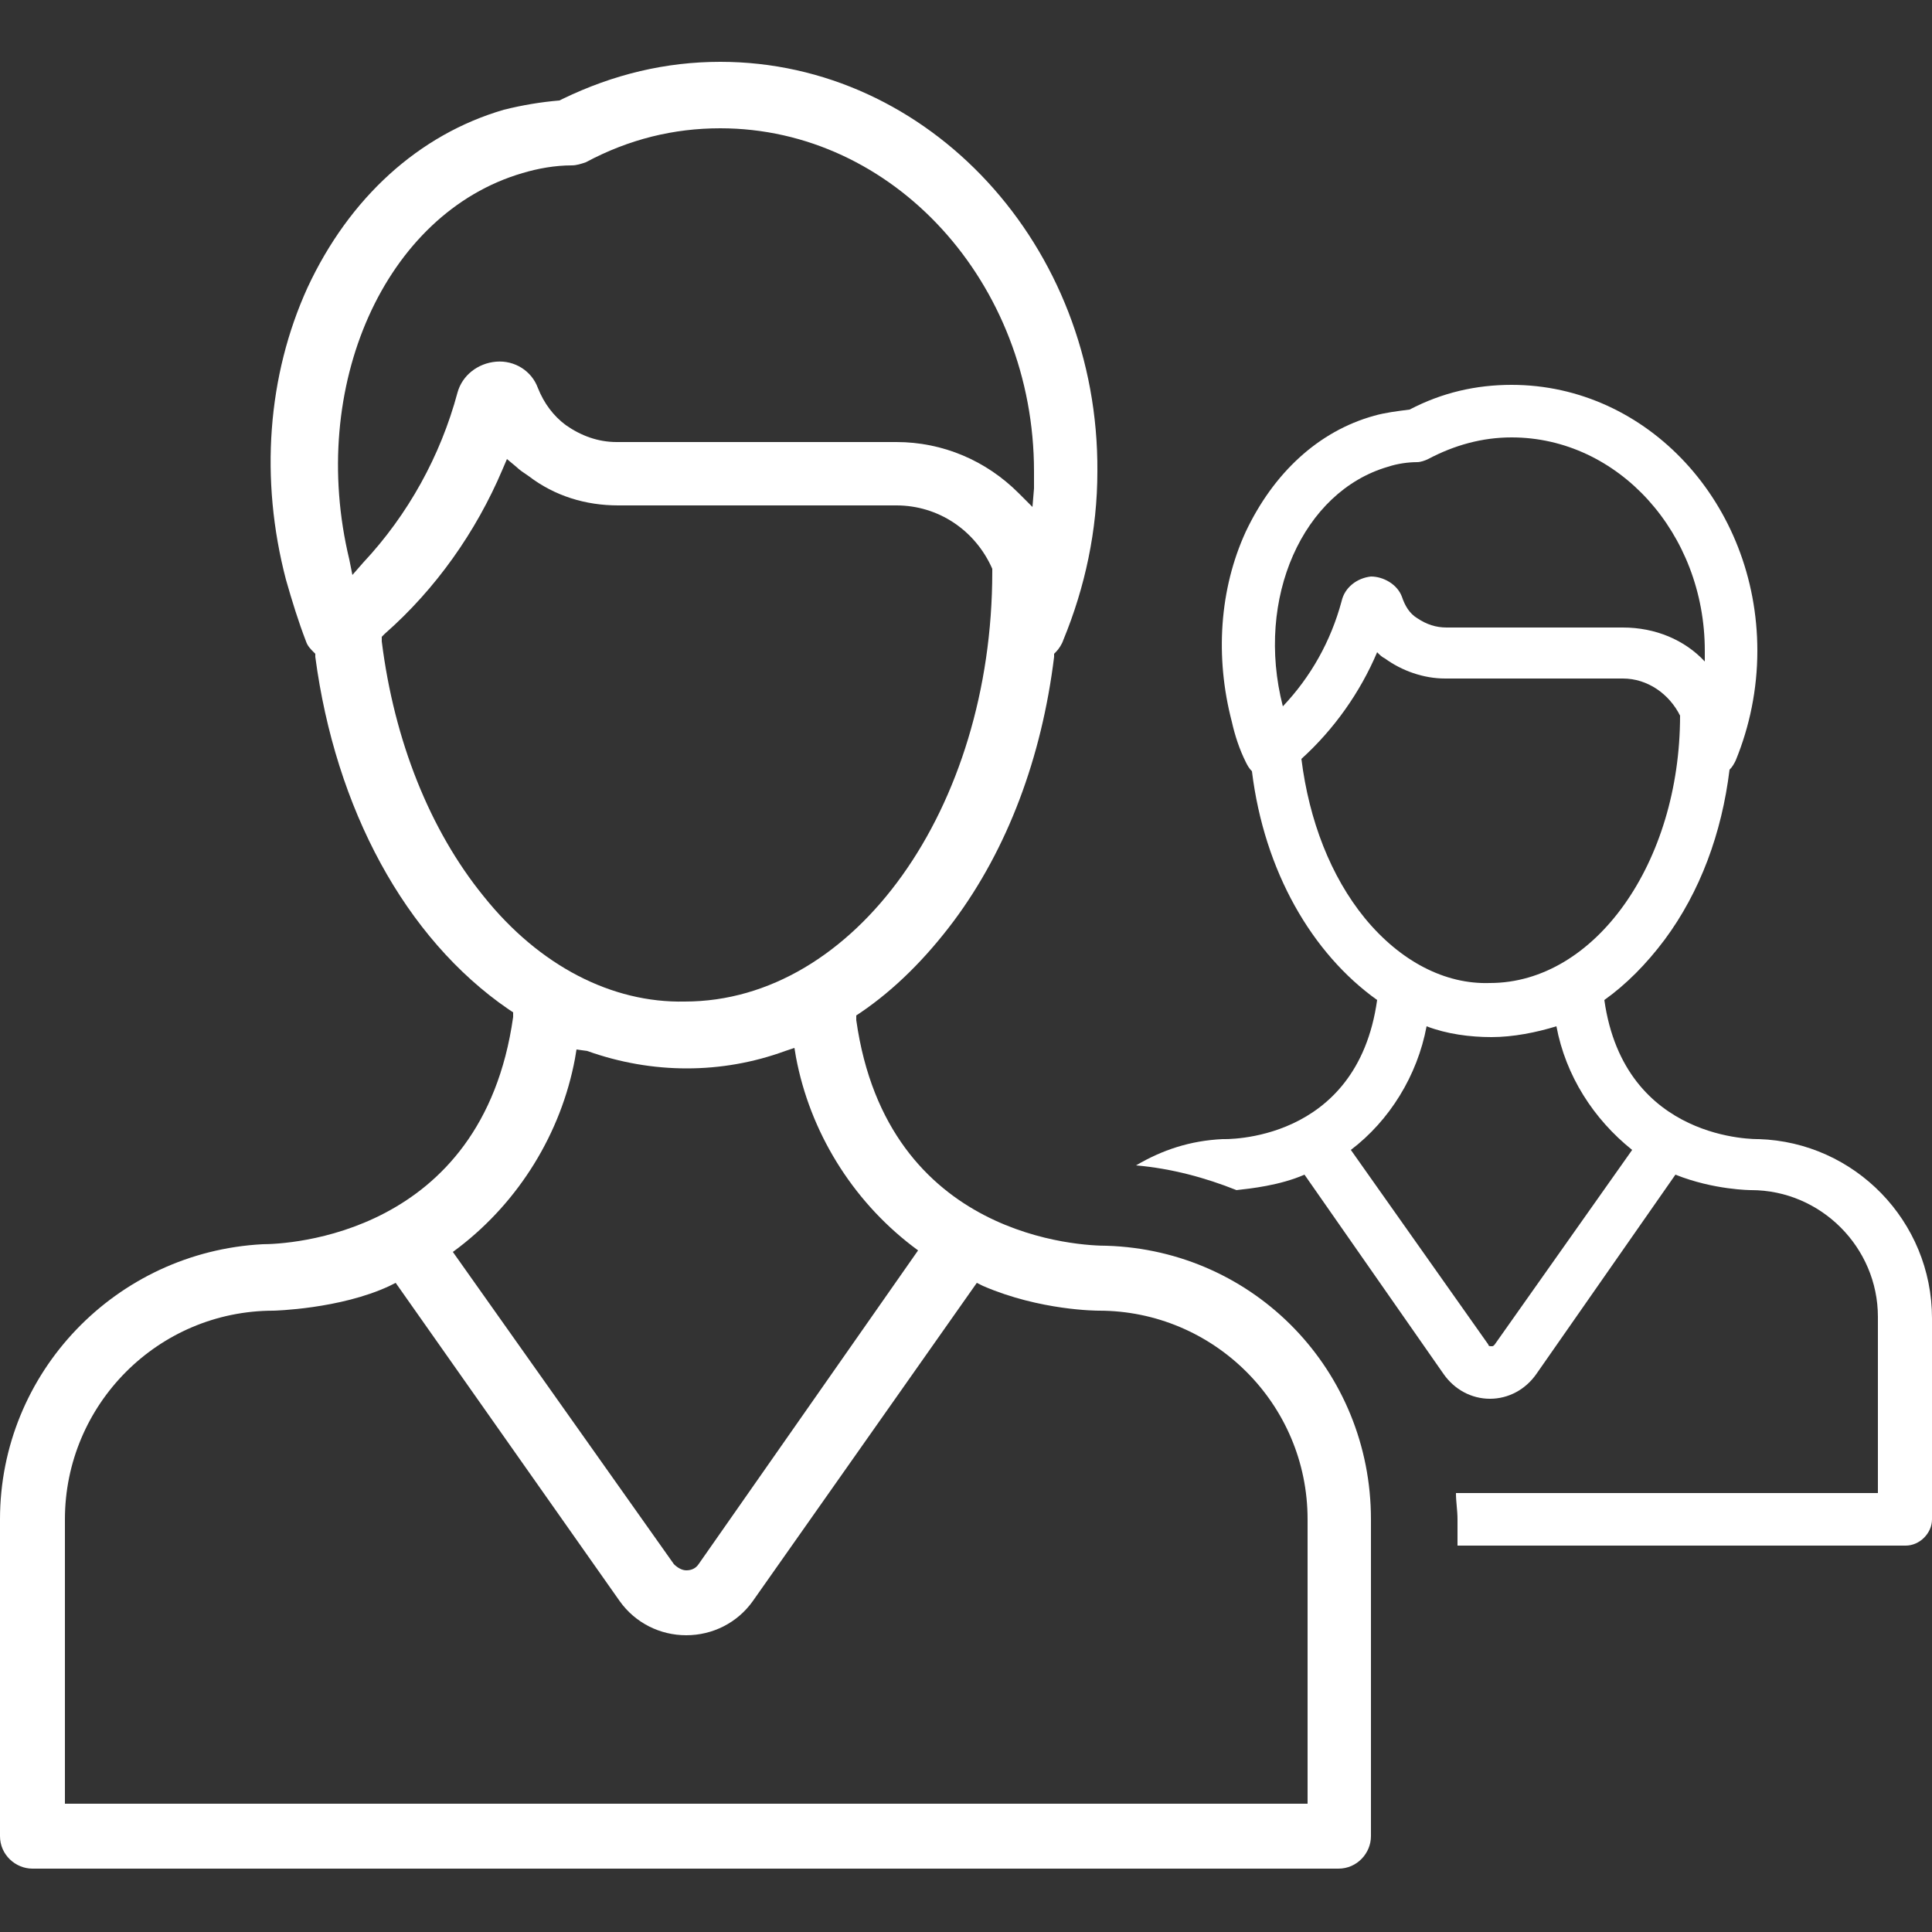 <?xml version="1.0" encoding="utf-8"?>
<!-- Generator: Adobe Illustrator 23.0.2, SVG Export Plug-In . SVG Version: 6.00 Build 0)  -->
<svg version="1.1" id="Layer_1" xmlns="http://www.w3.org/2000/svg" xmlns:xlink="http://www.w3.org/1999/xlink" x="0px" y="0px"
	 viewBox="0 0 125 125" style="enable-background:new 0 0 125 125;" xml:space="preserve">
<rect x="0" y="0" width="125" height="125" fill="#333333" stroke="none"/>
<style type="text/css">
	.st0{fill:#FFFFFF;}
</style>
<g>
	<g>
		<path class="st0" d="M0,118.8c0,1.2,1,2.1,2.1,2.1h84.5c1.2,0,2.1-1,2.1-2.1V98.3c0-9.6-7.5-17.4-17.1-17.7h0
			c-1.5,0-14.2-0.4-16.2-14.6l0-0.3l0.3-0.2c2.2-1.5,4.2-3.5,6-5.9c3.5-4.7,5.7-10.6,6.5-17.1l0-0.2l0.1-0.1
			c0.2-0.2,0.4-0.5,0.5-0.8c1.4-3.4,2.2-7.1,2.2-10.9C71.1,15.9,60.1,4,46.6,4c-3.5,0-6.9,0.8-10.2,2.4l-0.2,0.1
			c-1.2,0.1-2.4,0.3-3.6,0.6c-5.5,1.6-10,5.7-12.7,11.5c-2.6,5.7-3.1,12.4-1.4,18.9c0.4,1.4,0.8,2.7,1.3,4c0.1,0.3,0.3,0.5,0.5,0.7
			l0.1,0.1l0,0.2c1.3,9.8,5.8,18.2,12.5,22.8l0.3,0.2l0,0.3c-2,14.2-14.7,14.7-16.2,14.7c0,0,0,0,0,0C7.5,81,0,88.8,0,98.3V118.8z
			 M22.8,37.2l-0.2-1C19.9,25,24.9,13.8,33.8,11.2c1-0.3,2.1-0.5,3.2-0.5c0.3,0,0.6-0.1,0.9-0.2c2.8-1.5,5.7-2.2,8.7-2.2
			c11.2,0,20.3,10,20.3,22.2c0,0.4,0,0.7,0,1.1l-0.1,1.2l-0.9-0.9c-2.1-2.1-4.9-3.3-7.9-3.3H39.9c-1.2,0-2.3-0.4-3.3-1.1
			c-0.8-0.6-1.4-1.4-1.8-2.4c-0.4-1.1-1.5-1.8-2.7-1.7c-1.2,0.1-2.2,0.9-2.5,2c-1.1,4.1-3.2,7.9-6.1,11L22.8,37.2z M31.3,58
			c-3.5-4.3-5.8-10.1-6.6-16.5l0-0.3l0.2-0.2c3.3-2.9,5.9-6.6,7.6-10.6l0.3-0.7l0.6,0.5c0.2,0.2,0.5,0.4,0.8,0.6
			c1.7,1.3,3.7,1.9,5.8,1.9H58c2.7,0,5.1,1.6,6.2,4.1l0,0.2c0,15.3-8.9,27.8-19.9,27.8C39.6,64.9,34.9,62.5,31.3,58z M29.7,80.7
			c3.9-3,6.6-7.4,7.5-12.2l0.1-0.6L38,68c4.2,1.5,8.7,1.5,12.8,0l0.6-0.2l0.1,0.6c0.9,4.8,3.6,9.2,7.5,12.2l0.4,0.3l-14.2,20.3
			c-0.2,0.3-0.5,0.4-0.8,0.4c-0.3,0-0.6-0.2-0.8-0.4L29.3,81L29.7,80.7z M4.2,98.3c0-7.4,6-13.5,13.5-13.5c0,0,4.3-0.1,7.5-1.6
			l0.4-0.2l14.5,20.6c1,1.4,2.6,2.2,4.3,2.2c1.7,0,3.3-0.8,4.3-2.2l14.5-20.6l0.4,0.2c3.7,1.6,7.4,1.6,7.5,1.6
			c7.4,0,13.5,6,13.5,13.5v18.4H4.2V98.3z"/>
		<polygon class="st0" points="71.7,80.1 71.7,80.1 71.7,80.1 		"/>
	</g>
	<g>
		<path class="st0" d="M113.8,73.7c-0.1,0-8.7,0.2-10-9c1.4-1,2.7-2.3,3.9-3.9c2.3-3.1,3.7-6.9,4.2-11c0.2-0.2,0.3-0.4,0.4-0.6
			c0.9-2.2,1.4-4.6,1.4-7.1c0-9.5-7.1-17.2-15.9-17.2c-2.3,0-4.5,0.5-6.6,1.6c-0.8,0.1-1.6,0.2-2.3,0.4c-3.6,1-6.5,3.7-8.3,7.5
			c-1.7,3.7-2,8.1-0.9,12.3c0.2,0.9,0.5,1.8,0.9,2.6c0.1,0.2,0.2,0.4,0.4,0.6c0.8,6.5,3.9,11.8,8.1,14.8c-1.3,9.3-9.9,9-10,9
			c-2.1,0.1-3.9,0.7-5.6,1.7c2.3,0.2,4.5,0.8,6.5,1.6c0.9-0.1,2.8-0.3,4.4-1l9,12.9c0.7,1,1.8,1.6,3,1.6c0,0,0,0,0,0
			c1.2,0,2.3-0.6,3-1.6l9-12.9c2.5,1,4.9,1,4.9,1c4.5,0,8.2,3.7,8.2,8.2v11.4h-13.2H94.2c0,0.6,0.1,1.1,0.1,1.7v1.7h14.2h14.8
			c0.9,0,1.7-0.8,1.7-1.7v-13C125,79,120,73.9,113.8,73.7z M89.8,30.2c0.6-0.2,1.3-0.3,1.9-0.3c0.2,0,0.5-0.1,0.7-0.2
			c1.7-0.9,3.5-1.4,5.4-1.4c6.9,0,12.5,6.2,12.5,13.8c0,0.2,0,0.5,0,0.7c-1.3-1.4-3.2-2.2-5.3-2.2H93.6c-0.7,0-1.3-0.2-1.9-0.6
			c-0.5-0.3-0.8-0.8-1-1.4c-0.3-0.8-1.2-1.3-2-1.3c-0.9,0.1-1.7,0.7-1.9,1.6c-0.7,2.6-2,4.9-3.8,6.8C81.2,38.7,84.3,31.8,89.8,30.2z
			 M88.3,59.4c-2.2-2.7-3.6-6.3-4.1-10.3c2.1-1.9,3.8-4.3,4.9-6.9c0.2,0.2,0.3,0.3,0.5,0.4c1.1,0.8,2.5,1.3,3.9,1.3h11.5
			c1.6,0,3,1,3.7,2.4c0,0,0,0,0,0c0,9.5-5.5,17.3-12.3,17.3C93.5,63.7,90.6,62.2,88.3,59.4z M96.7,87c-0.1,0.1-0.1,0.1-0.2,0.1
			c-0.1,0-0.2,0-0.2-0.1l-8.9-12.6c2.5-1.9,4.3-4.8,4.9-8c1.3,0.5,2.8,0.7,4.2,0.7c1.4,0,2.9-0.3,4.2-0.7c0.6,3.2,2.4,6,4.9,8
			L96.7,87z"/>
	</g>
</g>
</svg>
